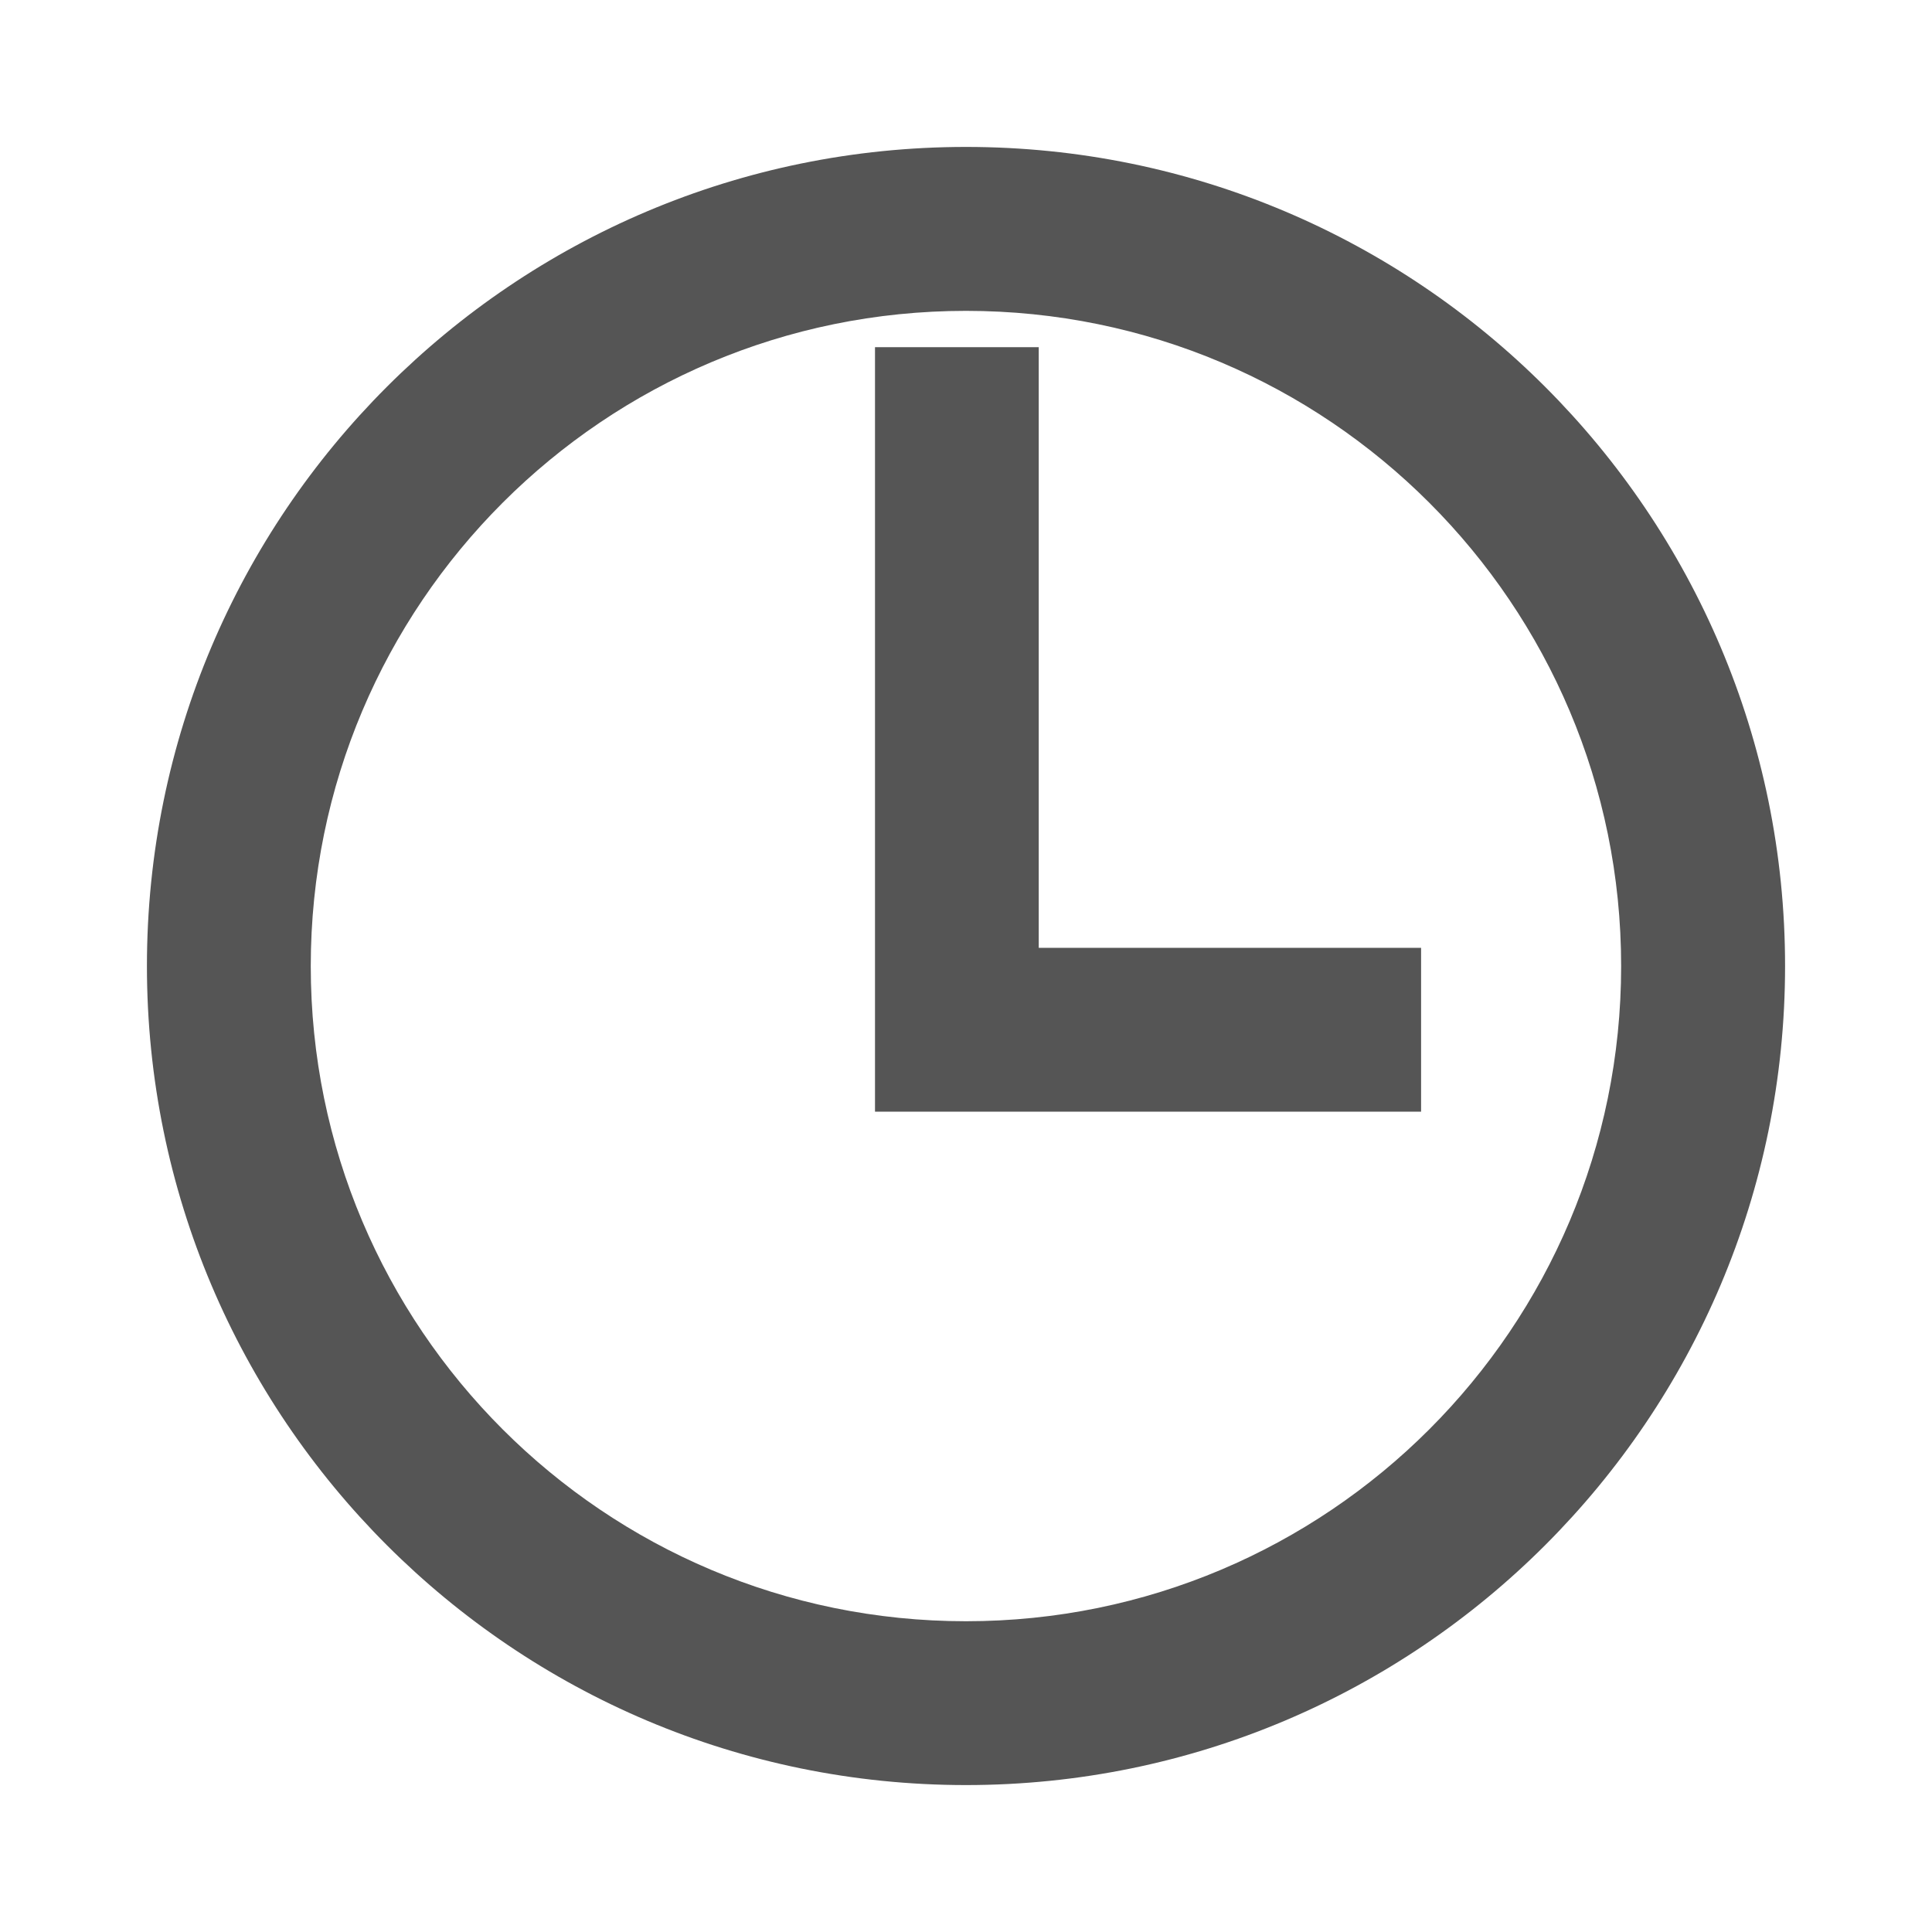 <?xml version="1.0" encoding="utf-8"?>
<!-- Generator: Adobe Illustrator 16.0.0, SVG Export Plug-In . SVG Version: 6.00 Build 0)  -->
<!DOCTYPE svg PUBLIC "-//W3C//DTD SVG 1.1//EN" "http://www.w3.org/Graphics/SVG/1.1/DTD/svg11.dtd">
<svg version="1.1" id="レイヤー_1" xmlns="http://www.w3.org/2000/svg" xmlns:xlink="http://www.w3.org/1999/xlink" x="0px"
	 y="0px" width="20px" height="20px" viewBox="0 0 20 20" enable-background="new 0 0 20 20" xml:space="preserve">
<path fill="#555555" d="M10,1.521c-4.683,0-8.479,3.797-8.479,8.479c0,4.682,3.796,8.479,8.479,8.479s8.479-3.797,8.479-8.479
	C18.479,5.318,14.683,1.521,10,1.521z M10,16.783c-3.746,0-6.783-3.036-6.783-6.782c0-3.748,3.037-6.783,6.783-6.783
	s6.782,3.035,6.782,6.783C16.782,13.747,13.746,16.783,10,16.783z"/>
<polygon fill="#555555" points="10.753,9.812 10.753,3.594 9.058,3.594 9.058,11.508 10.753,11.508 14.711,11.508 14.711,9.812 "/>
</svg>
